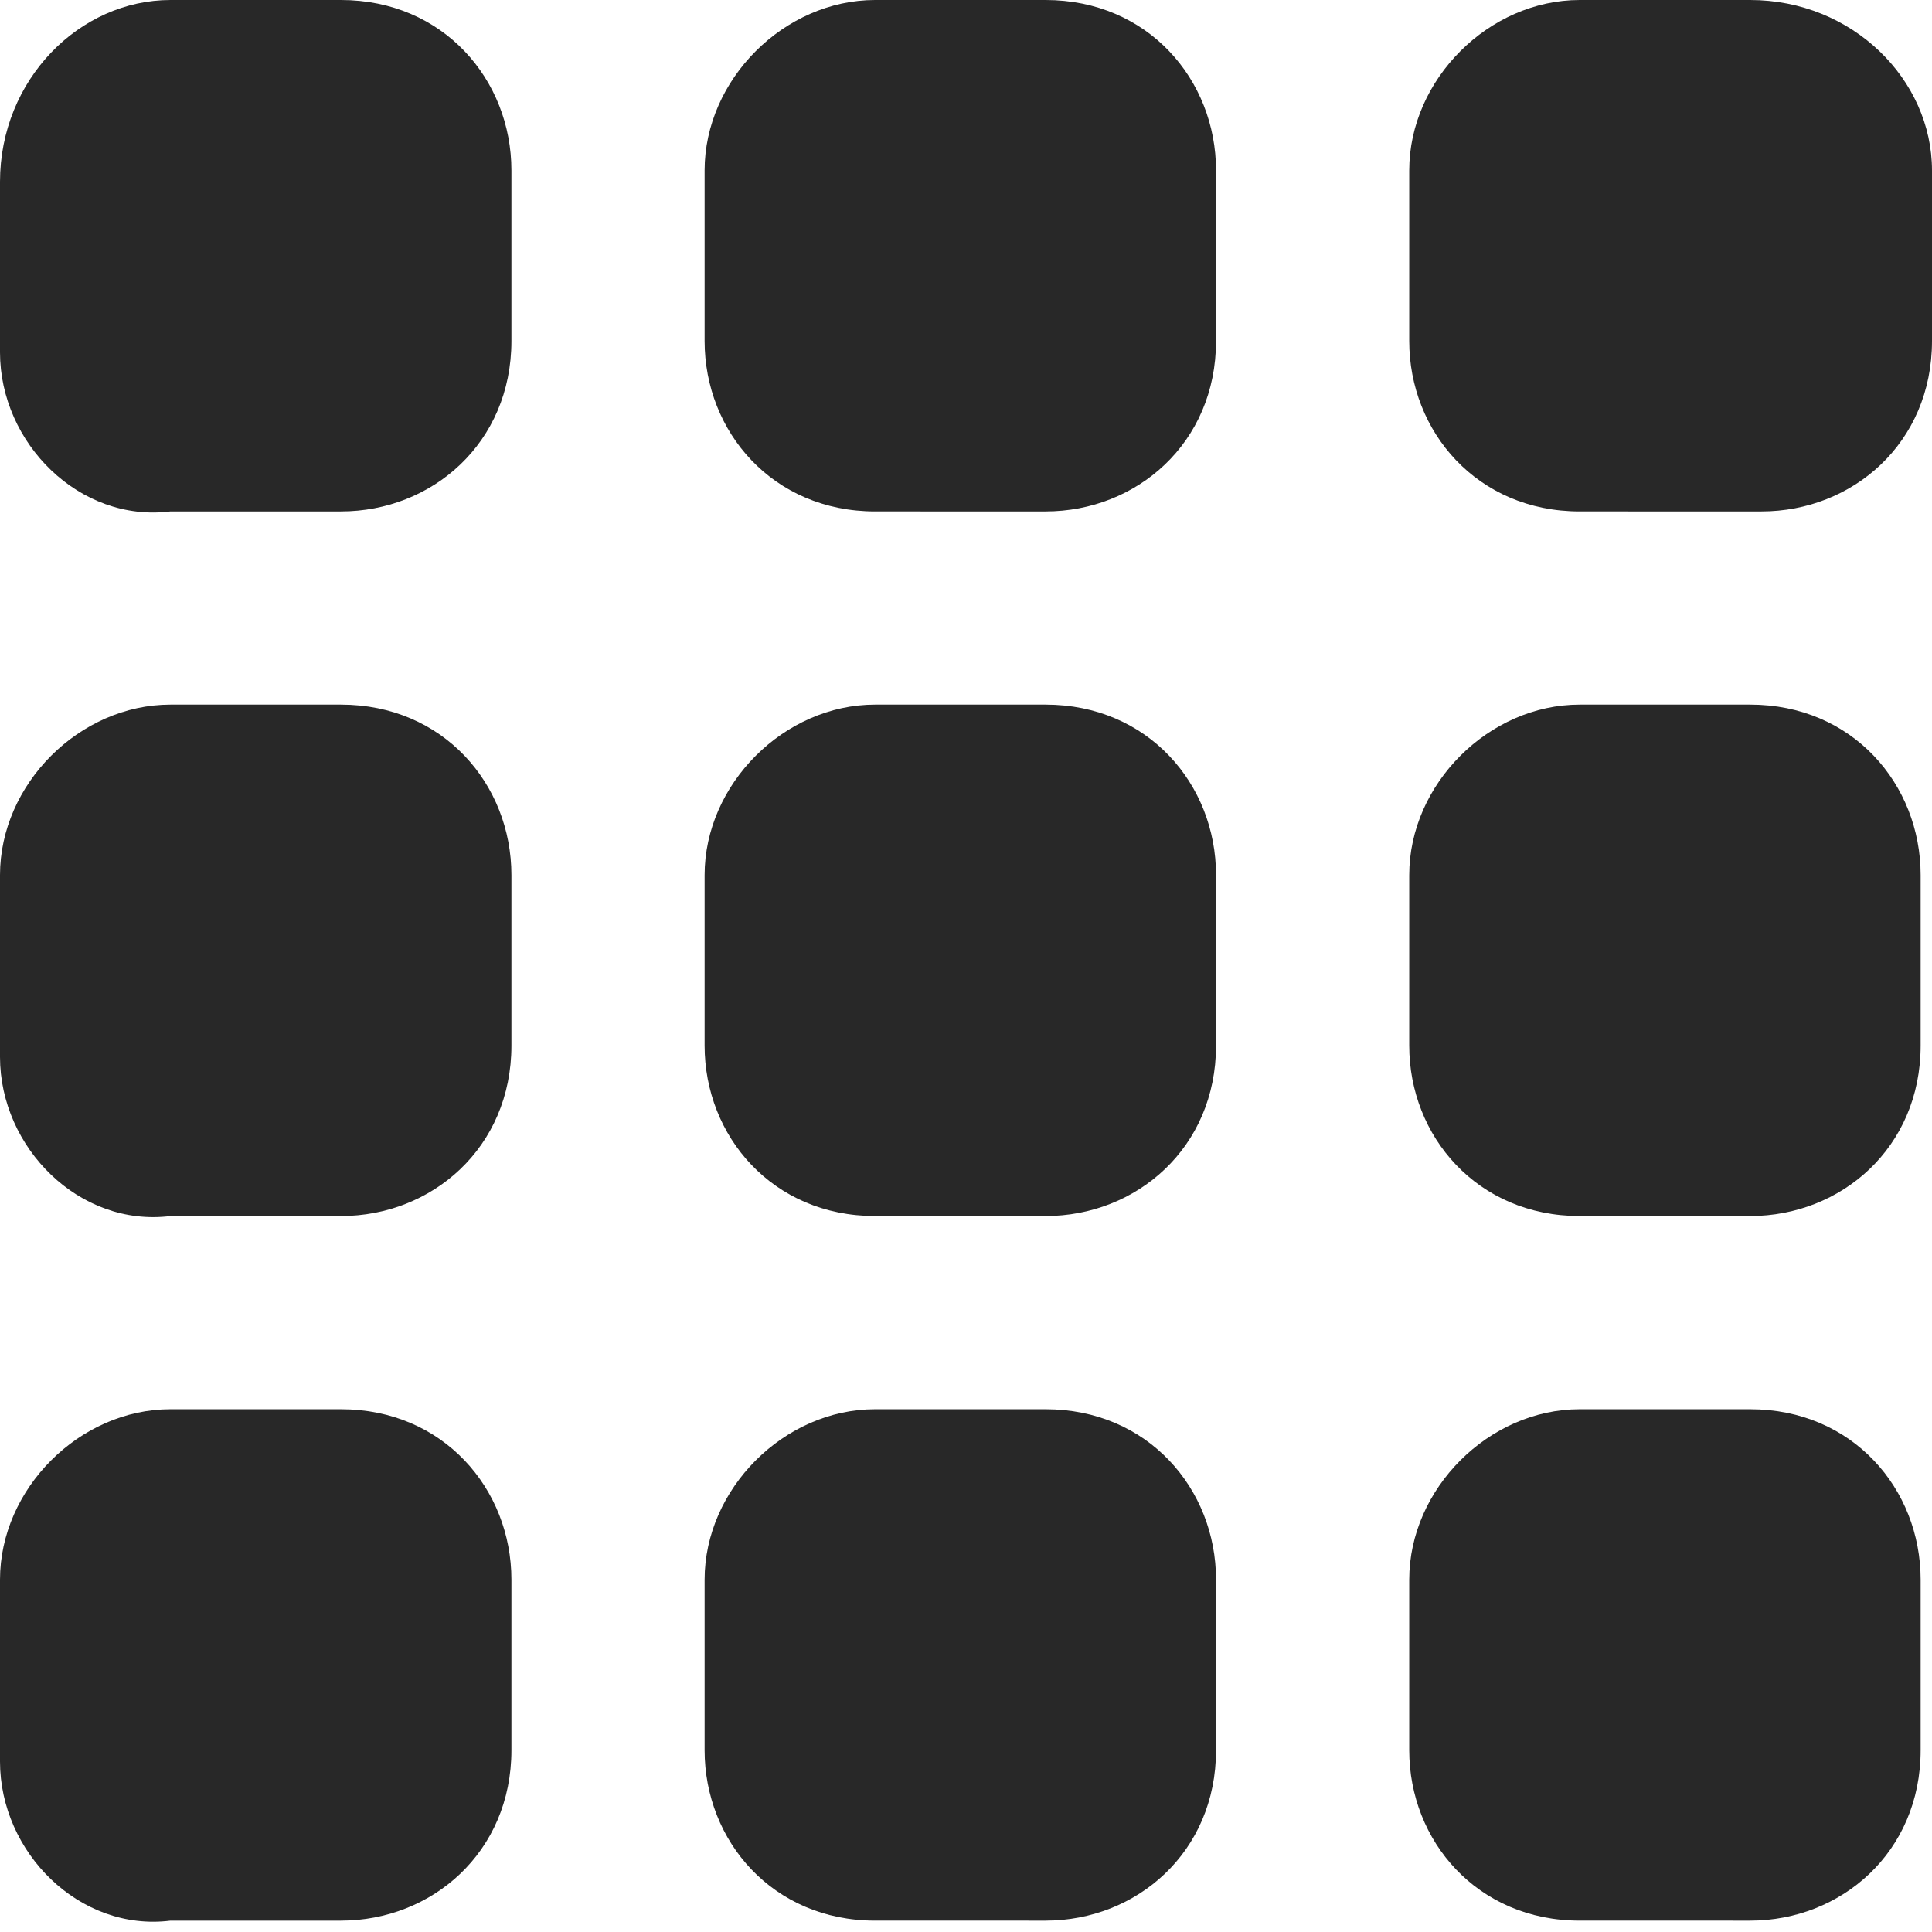 <?xml version="1.0" encoding="utf-8"?>
<!-- Generator: Adobe Illustrator 24.3.0, SVG Export Plug-In . SVG Version: 6.00 Build 0)  -->
<svg version="1.1" id="Layer_1" xmlns="http://www.w3.org/2000/svg" xmlns:xlink="http://www.w3.org/1999/xlink" x="0px" y="0px"
	 viewBox="0 0 17 17" style="enable-background:new 0 0 17 17;" xml:space="preserve">
<style type="text/css">
	.st0{fill-rule:evenodd;clip-rule:evenodd;fill:#282828;}
</style>
<g transform="translate(5 5)">
	<path class="st0" d="M2.7,1.2h1.5c0.9,0,1.5,0.7,1.5,1.5v1.5c0,0.9-0.7,1.5-1.5,1.5H2.7c-0.9,0-1.5-0.7-1.5-1.5V2.7
		C1.2,1.9,1.9,1.2,2.7,1.2z"/>
	<path class="st0" d="M2.7-5h1.5c0.9,0,1.5,0.7,1.5,1.5v1.5c0,0.9-0.7,1.5-1.5,1.5H2.7c-0.9,0-1.5-0.7-1.5-1.5v-1.5
		C1.2-4.3,1.9-5,2.7-5z"/>
	<path class="st0" d="M8.9,1.2h1.5c0.9,0,1.5,0.7,1.5,1.5v1.5c0,0.9-0.7,1.5-1.5,1.5H8.9c-0.9,0-1.5-0.7-1.5-1.5V2.7
		C7.4,1.9,8.1,1.2,8.9,1.2z"/>
	<path class="st0" d="M8.9-5h1.5C11.3-5,12-4.3,12-3.5v1.5c0,0.9-0.7,1.5-1.5,1.5H8.9c-0.9,0-1.5-0.7-1.5-1.5v-1.5
		C7.4-4.3,8.1-5,8.9-5z"/>
	<path class="st0" d="M8.9,7.4h1.5c0.9,0,1.5,0.7,1.5,1.5v1.5c0,0.9-0.7,1.5-1.5,1.5H8.9c-0.9,0-1.5-0.7-1.5-1.5V8.9
		C7.4,8.1,8.1,7.4,8.9,7.4z"/>
	<path class="st0" d="M2.7,7.4h1.5c0.9,0,1.5,0.7,1.5,1.5v1.5c0,0.9-0.7,1.5-1.5,1.5H2.7c-0.9,0-1.5-0.7-1.5-1.5V8.9
		C1.2,8.1,1.9,7.4,2.7,7.4z"/>
	<path class="st0" d="M-3.5,1.2h1.5c0.9,0,1.5,0.7,1.5,1.5v1.5c0,0.9-0.7,1.5-1.5,1.5h-1.5C-4.3,5.8-5,5.1-5,4.3V2.7
		C-5,1.9-4.3,1.2-3.5,1.2z"/>
	<path class="st0" d="M-3.5-5h1.5c0.9,0,1.5,0.7,1.5,1.5v1.5c0,0.9-0.7,1.5-1.5,1.5h-1.5C-4.3-0.4-5-1.1-5-1.9v-1.5
		C-5-4.3-4.3-5-3.5-5z"/>
	<path class="st0" d="M-3.5,7.4h1.5c0.9,0,1.5,0.7,1.5,1.5v1.5c0,0.9-0.7,1.5-1.5,1.5h-1.5C-4.3,12-5,11.3-5,10.5V8.9
		C-5,8.1-4.3,7.4-3.5,7.4z"/>
</g>
</svg>
